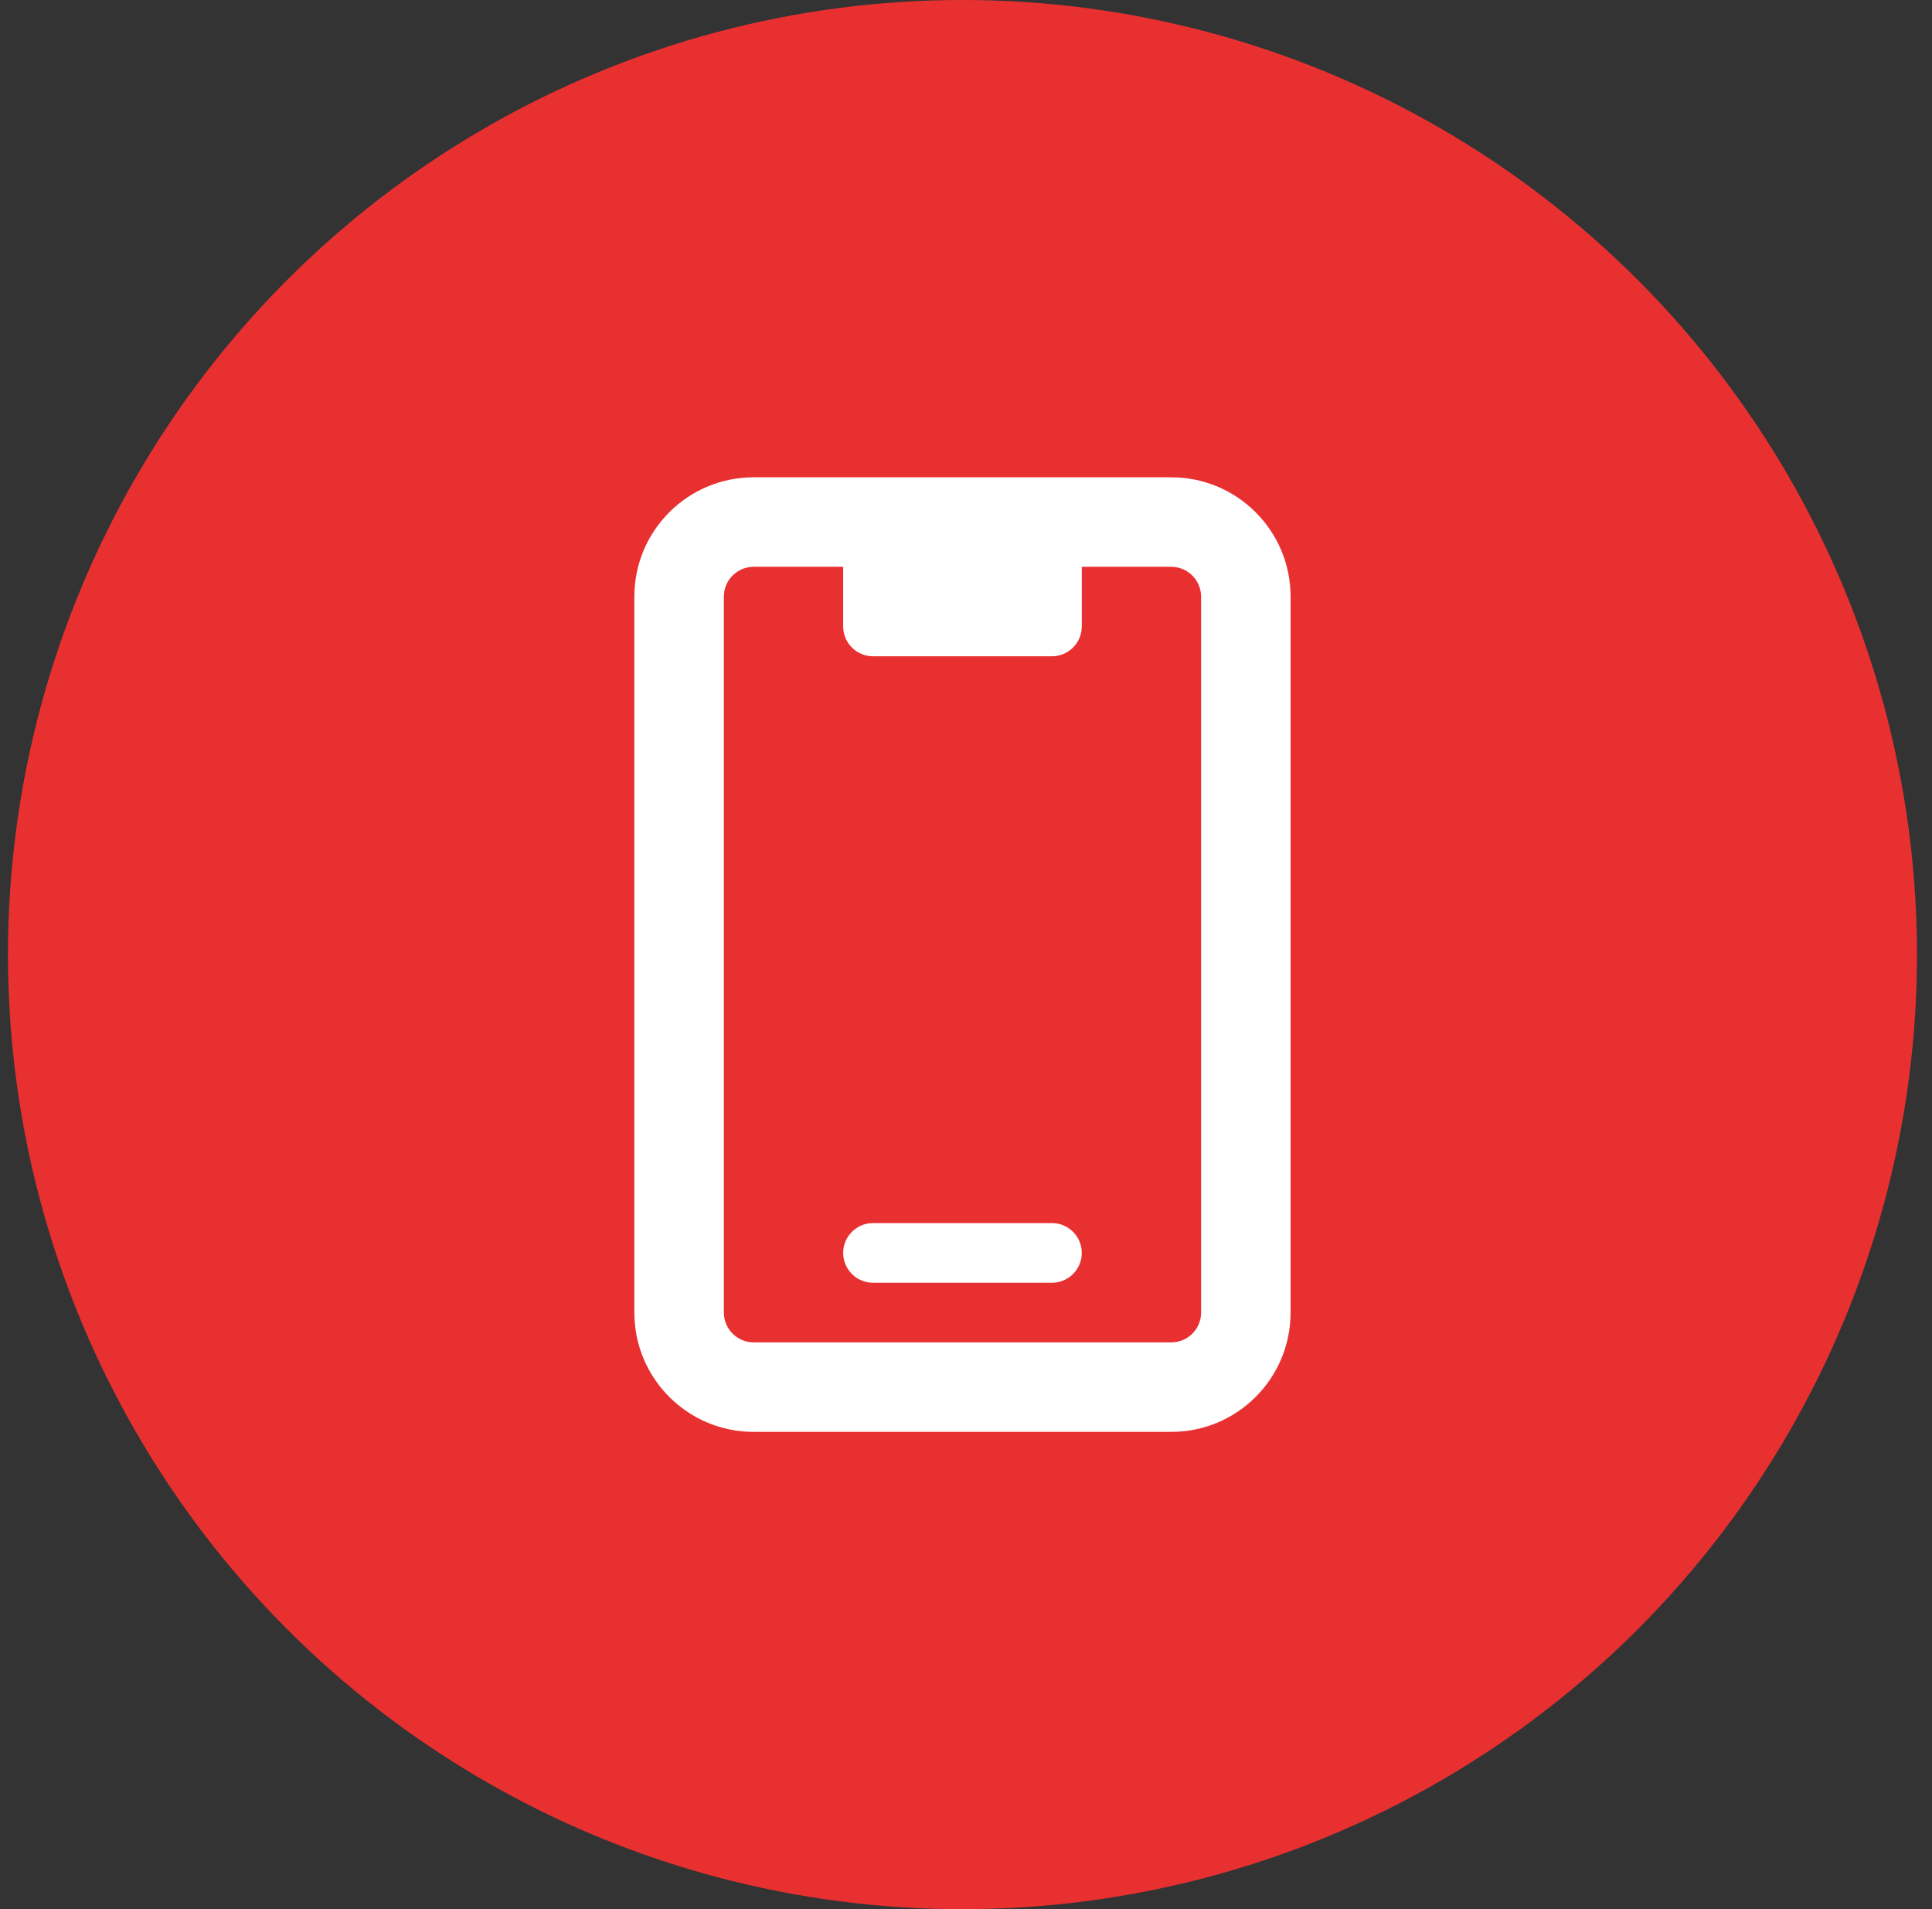 <svg xmlns="http://www.w3.org/2000/svg" xmlns:xlink="http://www.w3.org/1999/xlink" width="84px" height="83px" viewBox="0 0 84 83" version="1.1"><rect x="0" y="0" width="84" height="83" fill="#333333" stroke="none"/><title>icons/fontawesome/regular/download</title><g id="Sweepstakes-High-Fidelity" stroke="none" stroke-width="1" fill="none" fill-rule="evenodd"><g id="icons/fontawesome/regular/download" transform="translate(0.347, 0)"><g id="Group-3" fill="#E93031"><circle id="Oval" cx="41.5" cy="41.5" r="41.5"></circle></g><g id="icons/fontawesome/regular/check" transform="translate(27.234, 20.75)" fill="#FFFFFF"><path d="M18.156,32.422 L10.375,32.422 C9.662,32.422 9.078,33.005 9.078,33.719 C9.078,34.432 9.659,35.016 10.375,35.016 L18.156,35.016 C18.873,35.016 19.453,34.435 19.453,33.719 C19.453,33.003 18.87,32.422 18.156,32.422 Z M23.344,0 L5.188,0 C2.322,0 0,2.322 0,5.188 L0,36.313 C0,39.178 2.322,41.5 5.188,41.5 L23.344,41.5 C26.209,41.5 28.531,39.178 28.531,36.313 L28.531,5.188 C28.531,2.322 26.205,0 23.344,0 Z M24.641,36.313 C24.641,37.028 24.059,37.609 23.344,37.609 L5.188,37.609 C4.473,37.609 3.891,37.026 3.891,36.313 L3.891,5.188 C3.891,4.472 4.472,3.891 5.188,3.891 L9.078,3.891 L9.078,6.484 C9.078,7.201 9.662,7.781 10.375,7.781 L18.156,7.781 C18.87,7.781 19.453,7.201 19.453,6.484 L19.453,3.891 L23.344,3.891 C24.057,3.891 24.641,4.473 24.641,5.188 L24.641,36.313 Z" id="regular/mobile-notch"></path></g></g></g></svg>